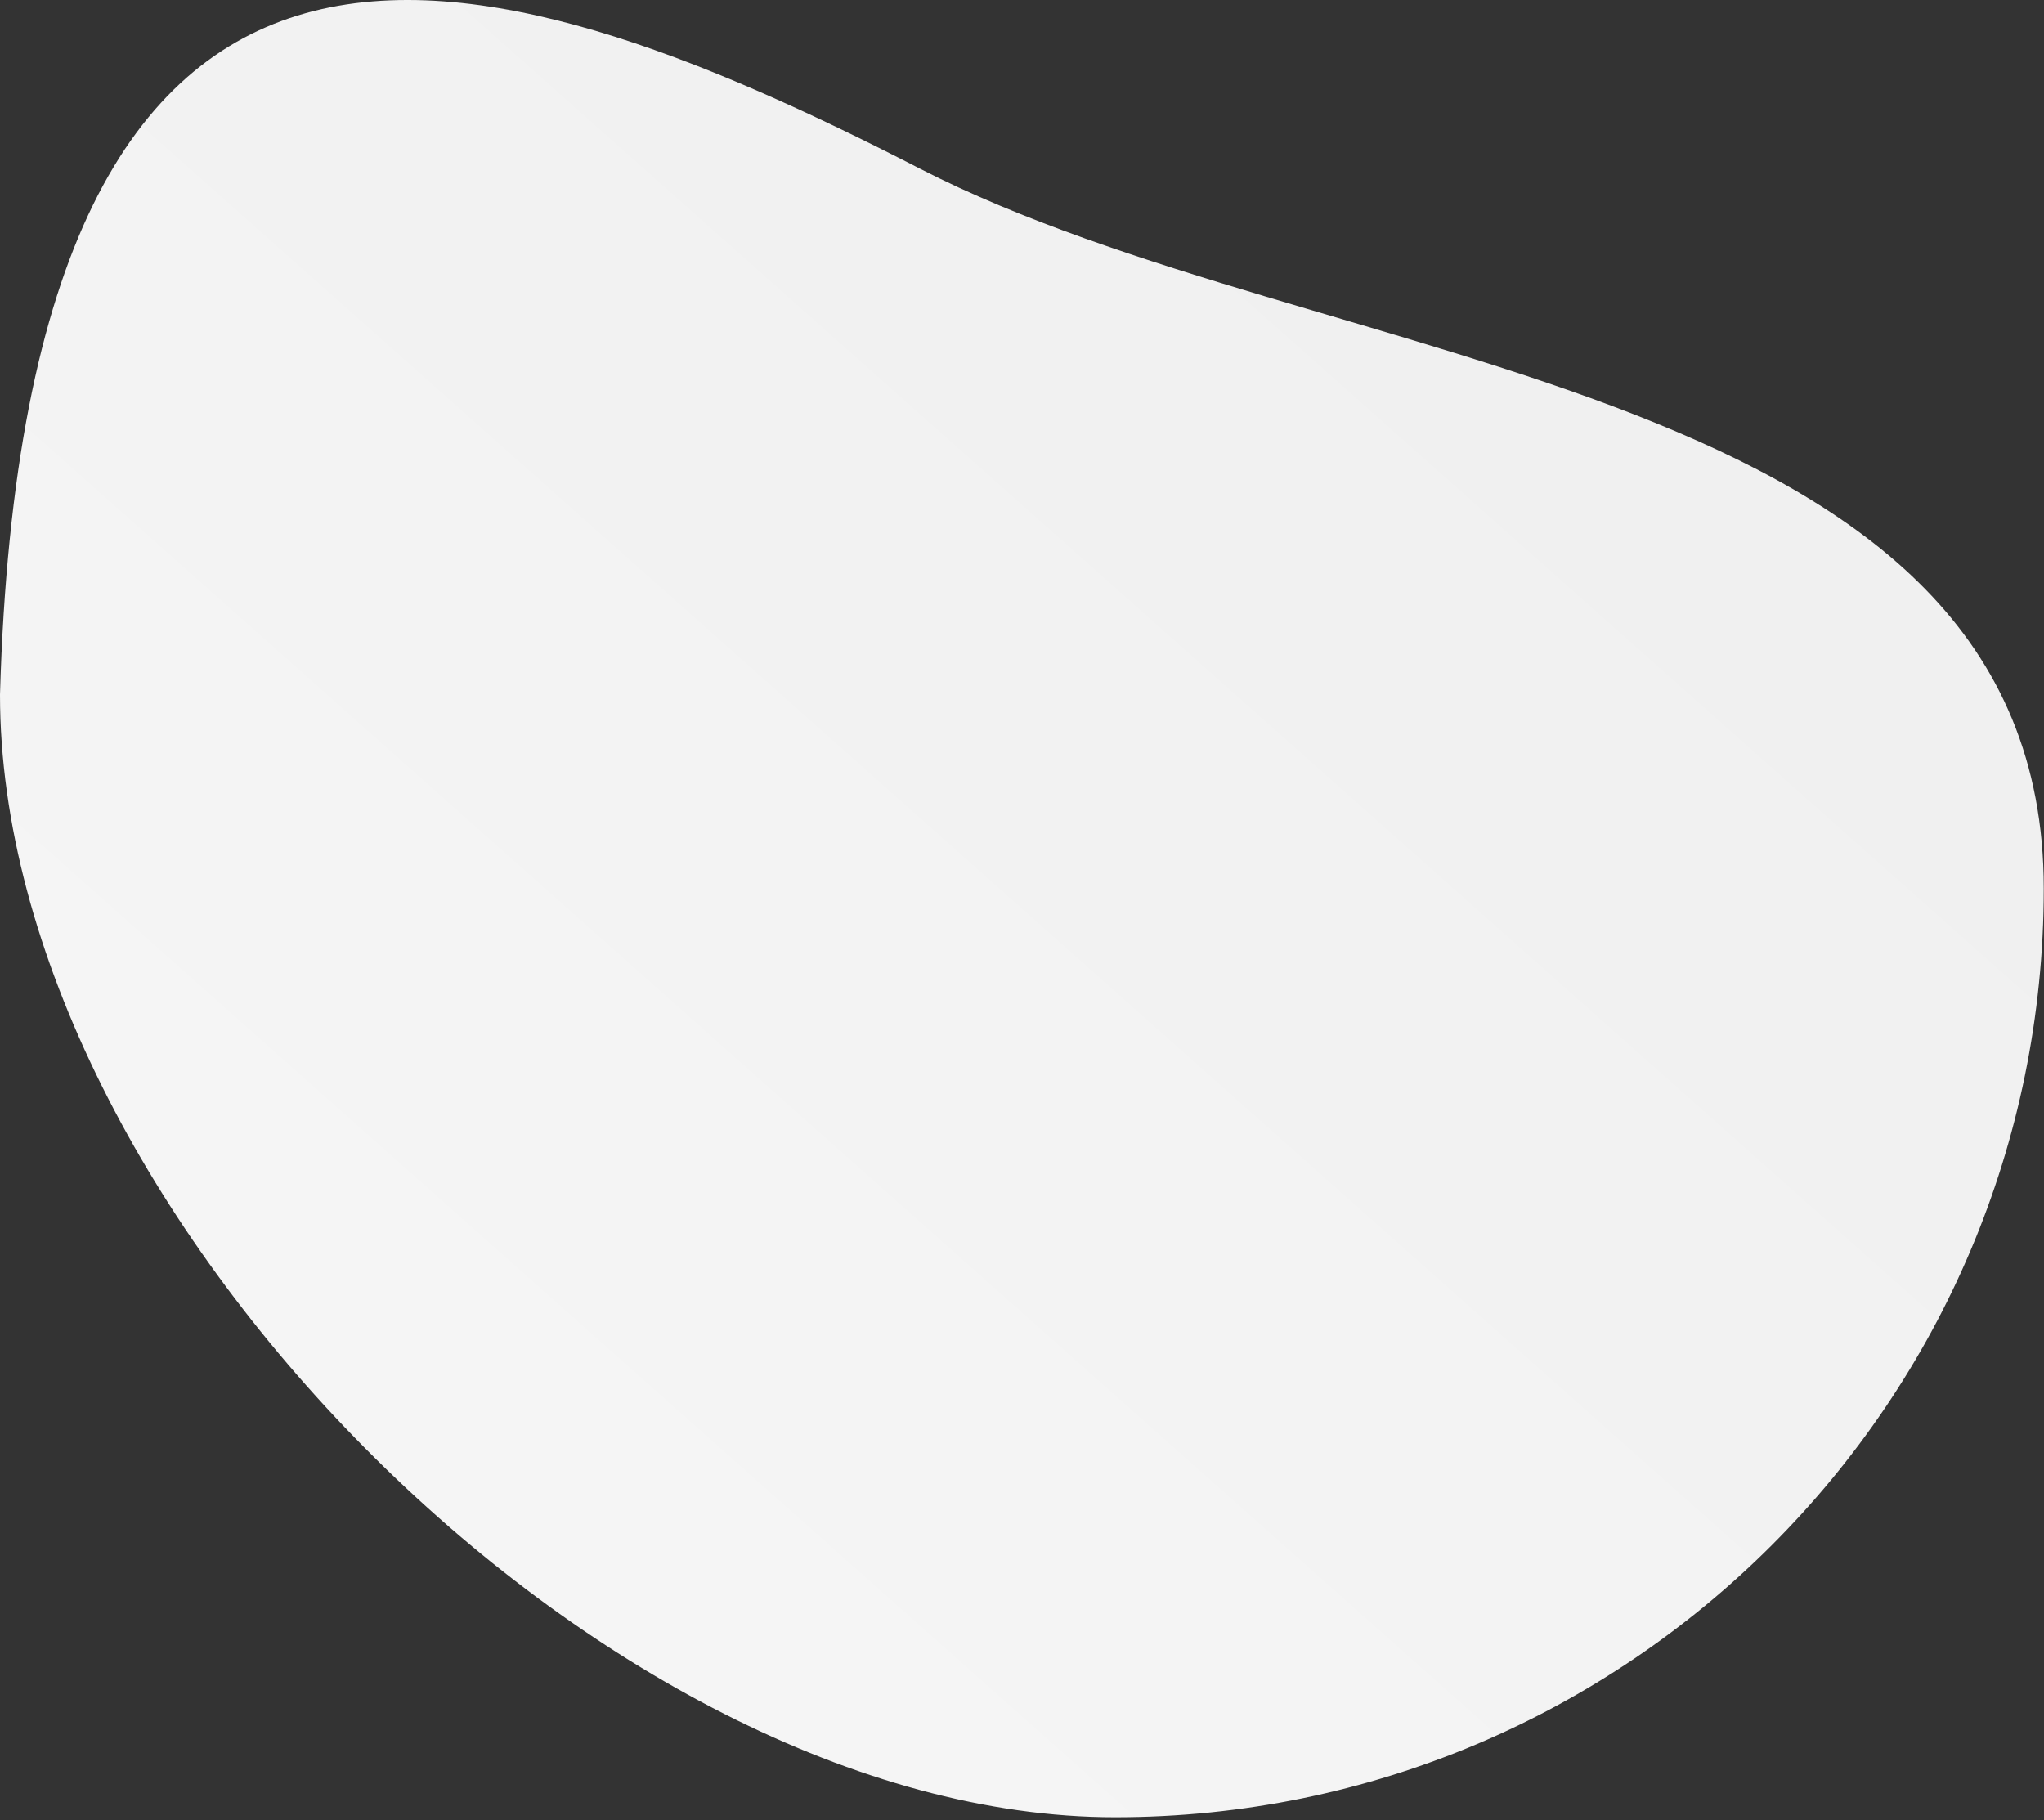 <?xml version="1.0" encoding="UTF-8"?> <svg xmlns="http://www.w3.org/2000/svg" width="393" height="350" viewBox="0 0 393 350" fill="none"><rect x="0" y="0" width="393" height="350" fill="#333333" stroke="none"/> <path d="M176.929 32.45C254.574 72.363 392.953 72.21 392.953 170.829C392.953 269.448 313.006 349.395 214.387 349.395C115.769 349.395 -5.12399e-06 232.171 -9.43476e-06 133.552C4.91 -37.739 92.738 -10.827 176.929 32.45Z" fill="url(#paint0_linear)"></path> <defs> <linearGradient id="paint0_linear" x1="0" y1="349.395" x2="346.997" y2="-40.862" gradientUnits="userSpaceOnUse"> <stop stop-color="#F7F7F7"></stop> <stop offset="1" stop-color="#EEEEEE"></stop> </linearGradient> </defs> </svg> 